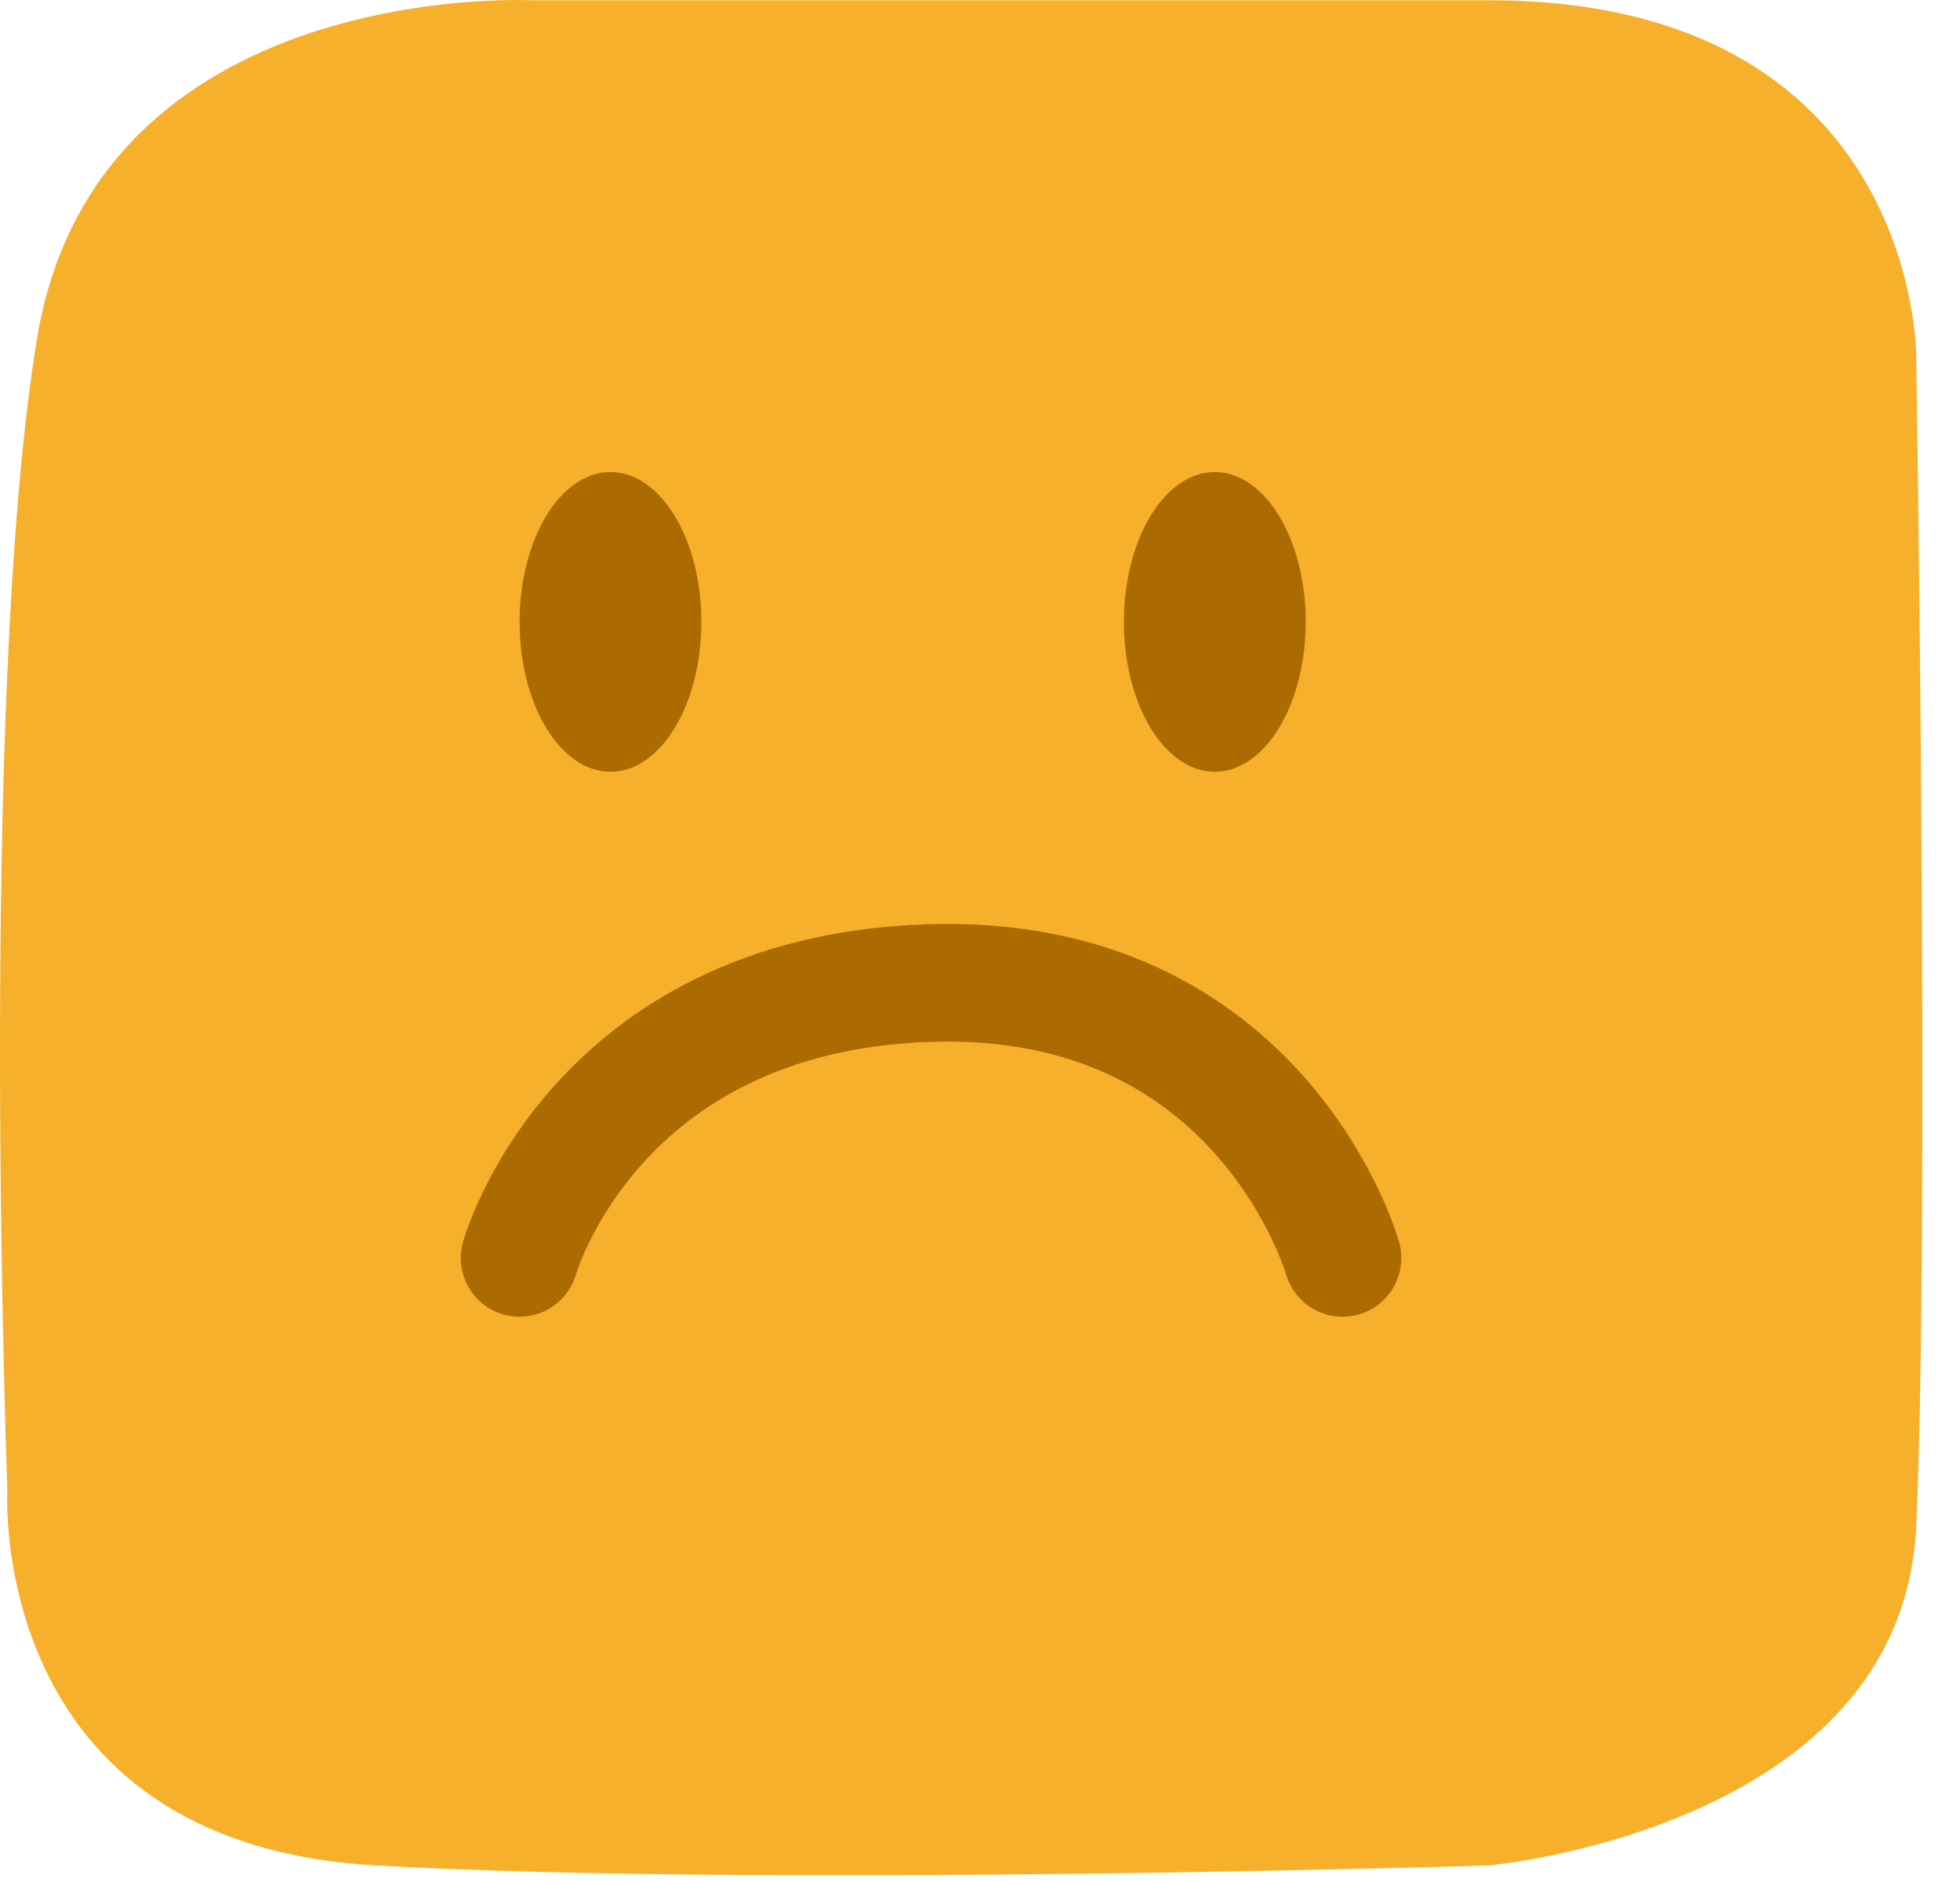 <svg width="50" height="48" viewBox="0 0 50 48" fill="none" xmlns="http://www.w3.org/2000/svg">
<path d="M37.977 0.007H13.537C13.537 0.007 2.444 -0.552 0.94 8.66C-0.564 17.872 0.188 37.989 0.188 37.989C0.188 37.989 -0.376 47.013 9.588 47.577C19.553 48.141 37.977 47.577 37.977 47.577C37.977 47.577 48.527 46.637 48.882 38.929C49.237 31.221 48.882 9.036 48.882 9.036C48.882 9.036 48.882 0.007 37.977 0.007Z" fill="#F7B02B"/>
<path d="M30.99 19.684C29.709 19.684 28.671 17.973 28.671 15.862C28.671 13.751 29.709 12.039 30.99 12.039C32.27 12.039 33.309 13.751 33.309 15.862C33.309 17.973 32.27 19.684 30.99 19.684Z" fill="#AB6B00"/>
<path d="M15.573 19.684C14.293 19.684 13.255 17.973 13.255 15.862C13.255 13.751 14.293 12.039 15.573 12.039C16.854 12.039 17.892 13.751 17.892 15.862C17.892 17.973 16.854 19.684 15.573 19.684Z" fill="#AB6B00"/>
<path d="M13.254 32.083C13.254 32.083 15.134 25.377 23.657 25.074C32.18 24.771 34.248 32.083 34.248 32.083" stroke="#AB6B00" stroke-width="3" stroke-linecap="round" stroke-linejoin="round"/>
</svg>
